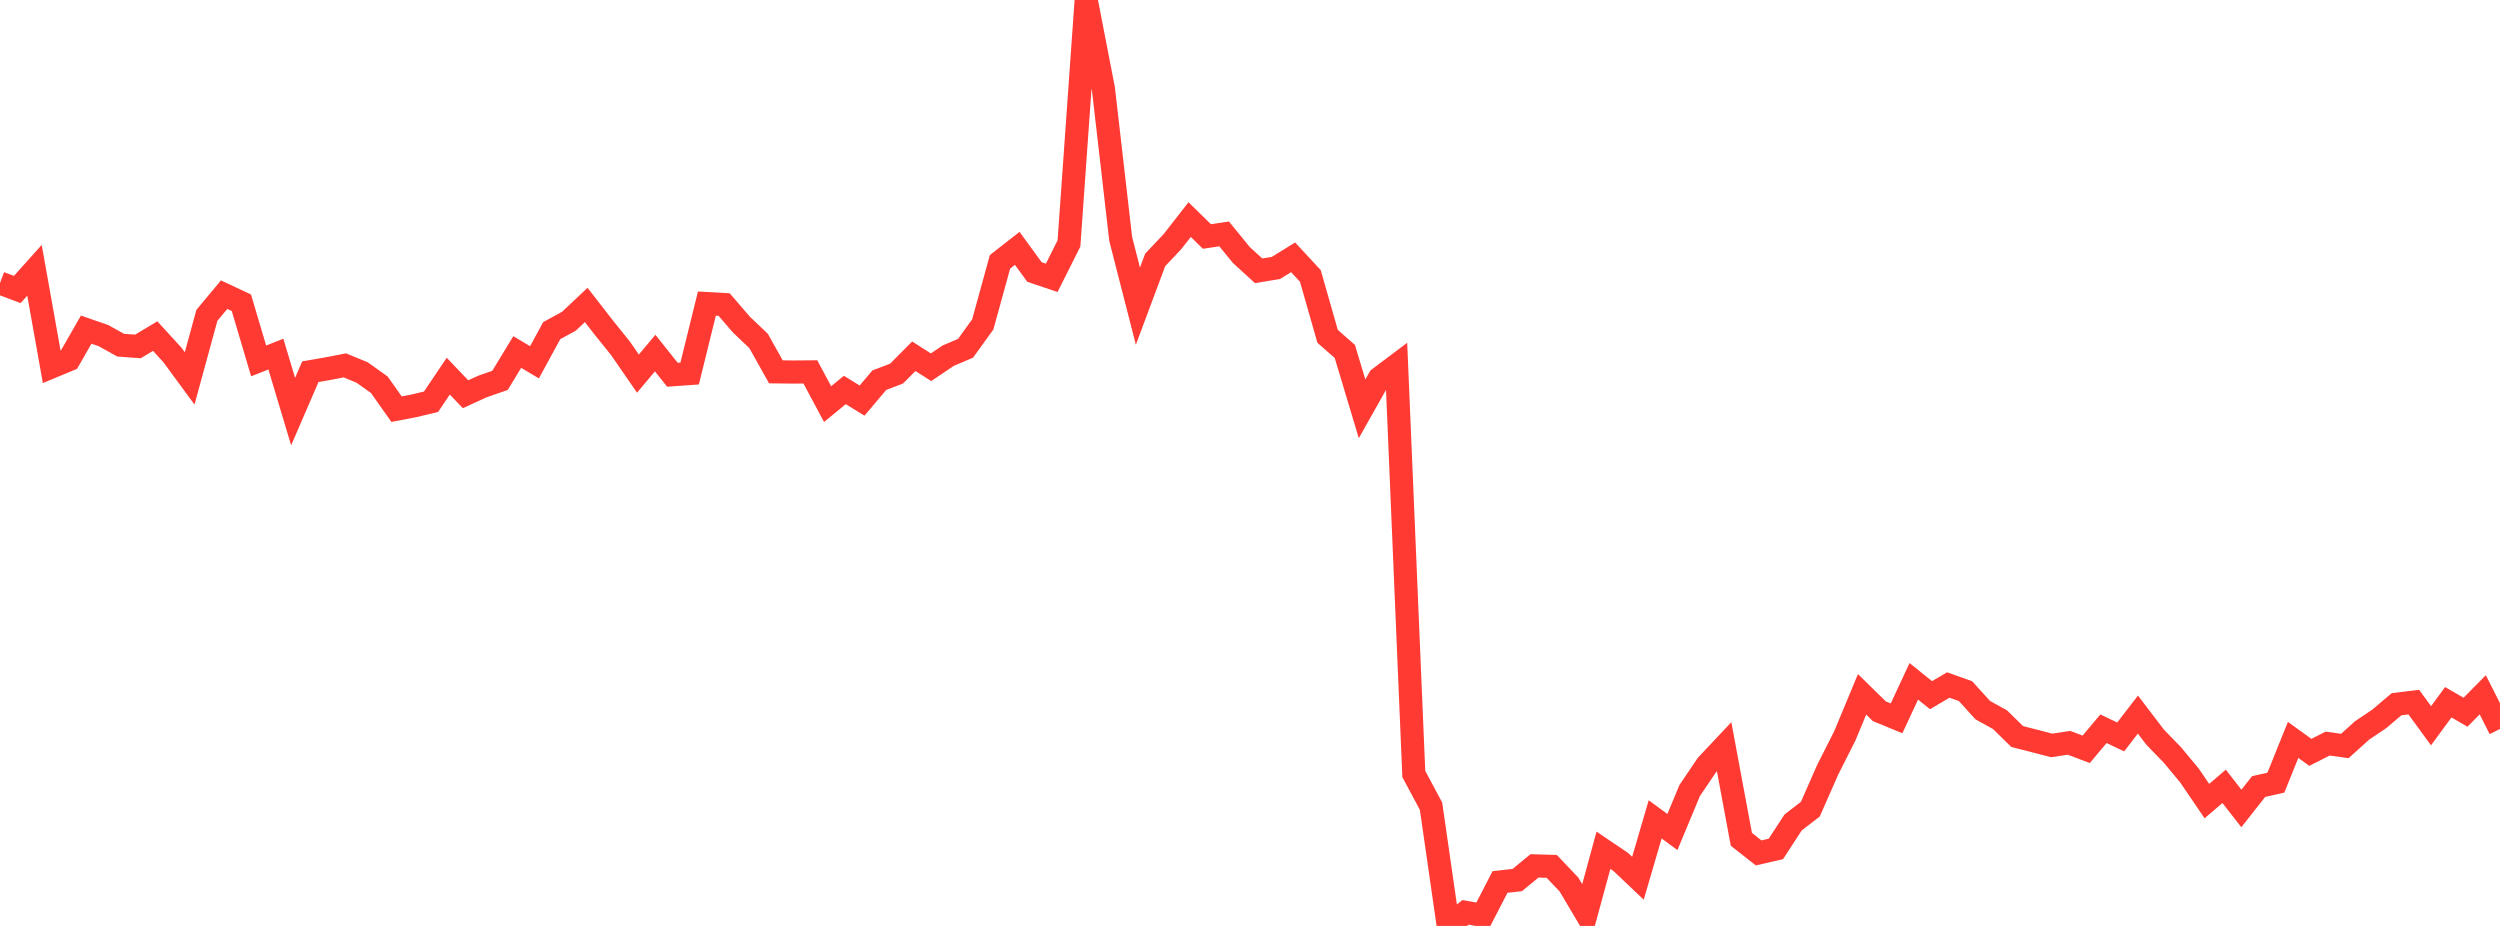 <?xml version="1.0" standalone="no"?>
<!DOCTYPE svg PUBLIC "-//W3C//DTD SVG 1.1//EN" "http://www.w3.org/Graphics/SVG/1.1/DTD/svg11.dtd">

<svg width="135" height="50" viewBox="0 0 135 50" preserveAspectRatio="none" 
  xmlns="http://www.w3.org/2000/svg"
  xmlns:xlink="http://www.w3.org/1999/xlink">


<polyline points="0.0, 15.283 0.931, 15.633 1.862, 14.596 2.793, 19.81 3.724, 19.423 4.655, 17.8 5.586, 18.123 6.517, 18.64 7.448, 18.708 8.379, 18.148 9.31, 19.166 10.241, 20.434 11.172, 17.028 12.103, 15.912 13.034, 16.348 13.966, 19.489 14.897, 19.122 15.828, 22.226 16.759, 20.072 17.69, 19.911 18.621, 19.73 19.552, 20.113 20.483, 20.777 21.414, 22.095 22.345, 21.918 23.276, 21.694 24.207, 20.313 25.138, 21.289 26.069, 20.864 27.0, 20.542 27.931, 19.008 28.862, 19.564 29.793, 17.854 30.724, 17.345 31.655, 16.467 32.586, 17.665 33.517, 18.824 34.448, 20.176 35.379, 19.066 36.31, 20.236 37.241, 20.17 38.172, 16.394 39.103, 16.446 40.034, 17.527 40.966, 18.414 41.897, 20.079 42.828, 20.09 43.759, 20.082 44.69, 21.822 45.621, 21.058 46.552, 21.632 47.483, 20.531 48.414, 20.175 49.345, 19.238 50.276, 19.831 51.207, 19.204 52.138, 18.809 53.069, 17.519 54.0, 14.138 54.931, 13.411 55.862, 14.689 56.793, 15.003 57.724, 13.148 58.655, 0.0 59.586, 4.808 60.517, 12.9 61.448, 16.532 62.379, 14.036 63.31, 13.051 64.241, 11.858 65.172, 12.77 66.103, 12.631 67.034, 13.772 67.966, 14.622 68.897, 14.471 69.828, 13.895 70.759, 14.901 71.69, 18.161 72.621, 18.978 73.552, 22.076 74.483, 20.424 75.414, 19.724 76.345, 41.796 77.276, 43.535 78.207, 50.0 79.138, 49.267 80.069, 49.434 81.0, 47.627 81.931, 47.523 82.862, 46.758 83.793, 46.784 84.724, 47.764 85.655, 49.334 86.586, 45.914 87.517, 46.542 88.448, 47.425 89.379, 44.246 90.31, 44.929 91.241, 42.692 92.172, 41.313 93.103, 40.323 94.034, 45.325 94.966, 46.057 95.897, 45.842 96.828, 44.413 97.759, 43.694 98.69, 41.579 99.621, 39.734 100.552, 37.494 101.483, 38.407 102.414, 38.791 103.345, 36.792 104.276, 37.539 105.207, 36.99 106.138, 37.322 107.069, 38.348 108.0, 38.863 108.931, 39.775 109.862, 40.011 110.793, 40.253 111.724, 40.111 112.655, 40.463 113.586, 39.352 114.517, 39.794 115.448, 38.587 116.379, 39.81 117.31, 40.768 118.241, 41.89 119.172, 43.259 120.103, 42.462 121.034, 43.657 121.966, 42.474 122.897, 42.264 123.828, 39.956 124.759, 40.627 125.69, 40.154 126.621, 40.283 127.552, 39.444 128.483, 38.817 129.414, 38.028 130.345, 37.915 131.276, 39.19 132.207, 37.922 133.138, 38.46 134.069, 37.518 135.0, 39.362" fill="none" stroke="#ff3a33" stroke-width="1.25"/>

</svg>